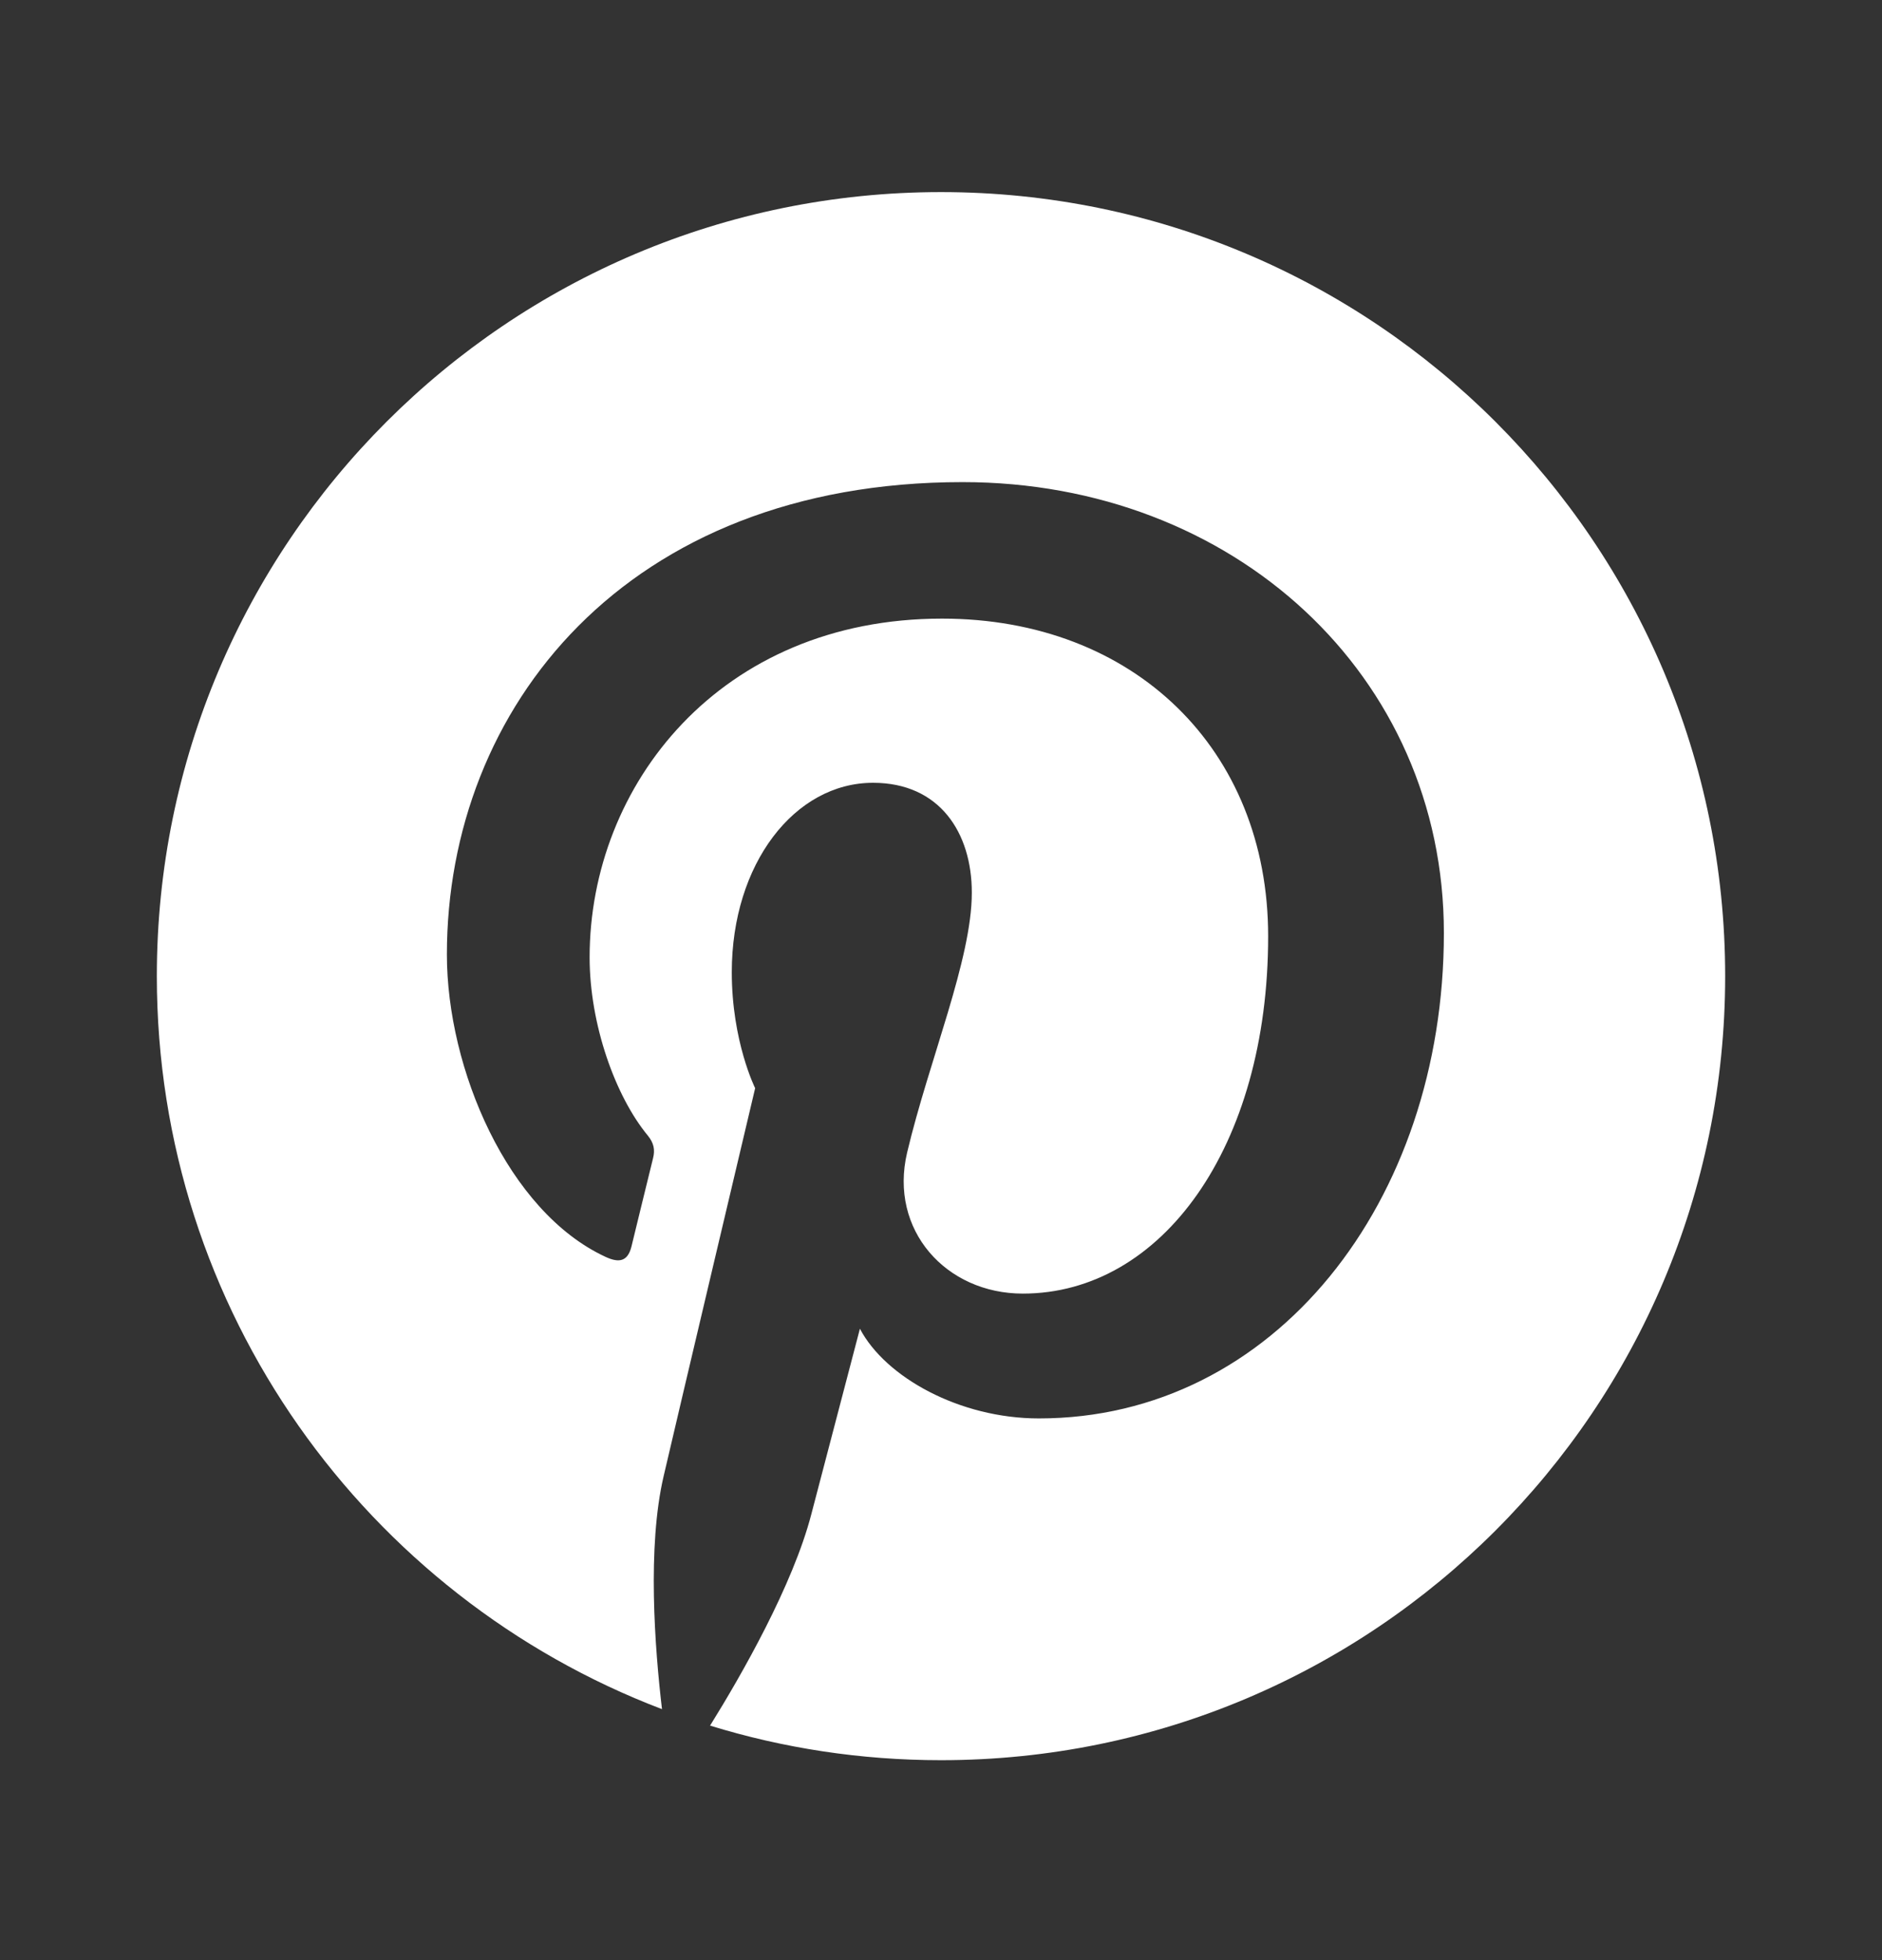 <svg width="24" height="25" viewBox="0 0 24 25" fill="none" xmlns="http://www.w3.org/2000/svg">
<rect x="0" y="0" width="24" height="25" fill="#333333" stroke="none"/>
<path fill-rule="evenodd" clip-rule="evenodd" d="M2 12.45C2 16.719 4.676 20.364 8.442 21.799C8.35 21.018 8.252 19.73 8.463 18.827C8.643 18.05 9.63 13.879 9.63 13.879C9.63 13.879 9.332 13.283 9.332 12.4C9.332 11.017 10.134 9.984 11.133 9.984C11.983 9.984 12.393 10.621 12.393 11.385C12.393 12.239 11.849 13.516 11.568 14.7C11.334 15.691 12.066 16.499 13.043 16.499C14.812 16.499 16.172 14.633 16.172 11.94C16.172 9.556 14.459 7.89 12.013 7.89C9.182 7.89 7.519 10.014 7.519 12.21C7.519 13.066 7.848 13.983 8.26 14.482C8.341 14.581 8.353 14.667 8.329 14.768C8.253 15.083 8.085 15.758 8.053 15.897C8.008 16.078 7.908 16.118 7.719 16.029C6.476 15.451 5.699 13.633 5.699 12.174C5.699 9.033 7.98 6.149 12.276 6.149C15.729 6.149 18.413 8.61 18.413 11.899C18.413 15.329 16.251 18.091 13.248 18.091C12.238 18.091 11.291 17.566 10.966 16.947C10.966 16.947 10.467 18.849 10.346 19.314C10.111 20.217 9.459 21.36 9.055 22.009C9.987 22.296 10.975 22.45 12 22.45C17.523 22.45 22 17.973 22 12.45C22 6.928 17.523 2.45 12 2.45C6.478 2.45 2 6.928 2 12.45Z" fill="white"/>
</svg>
